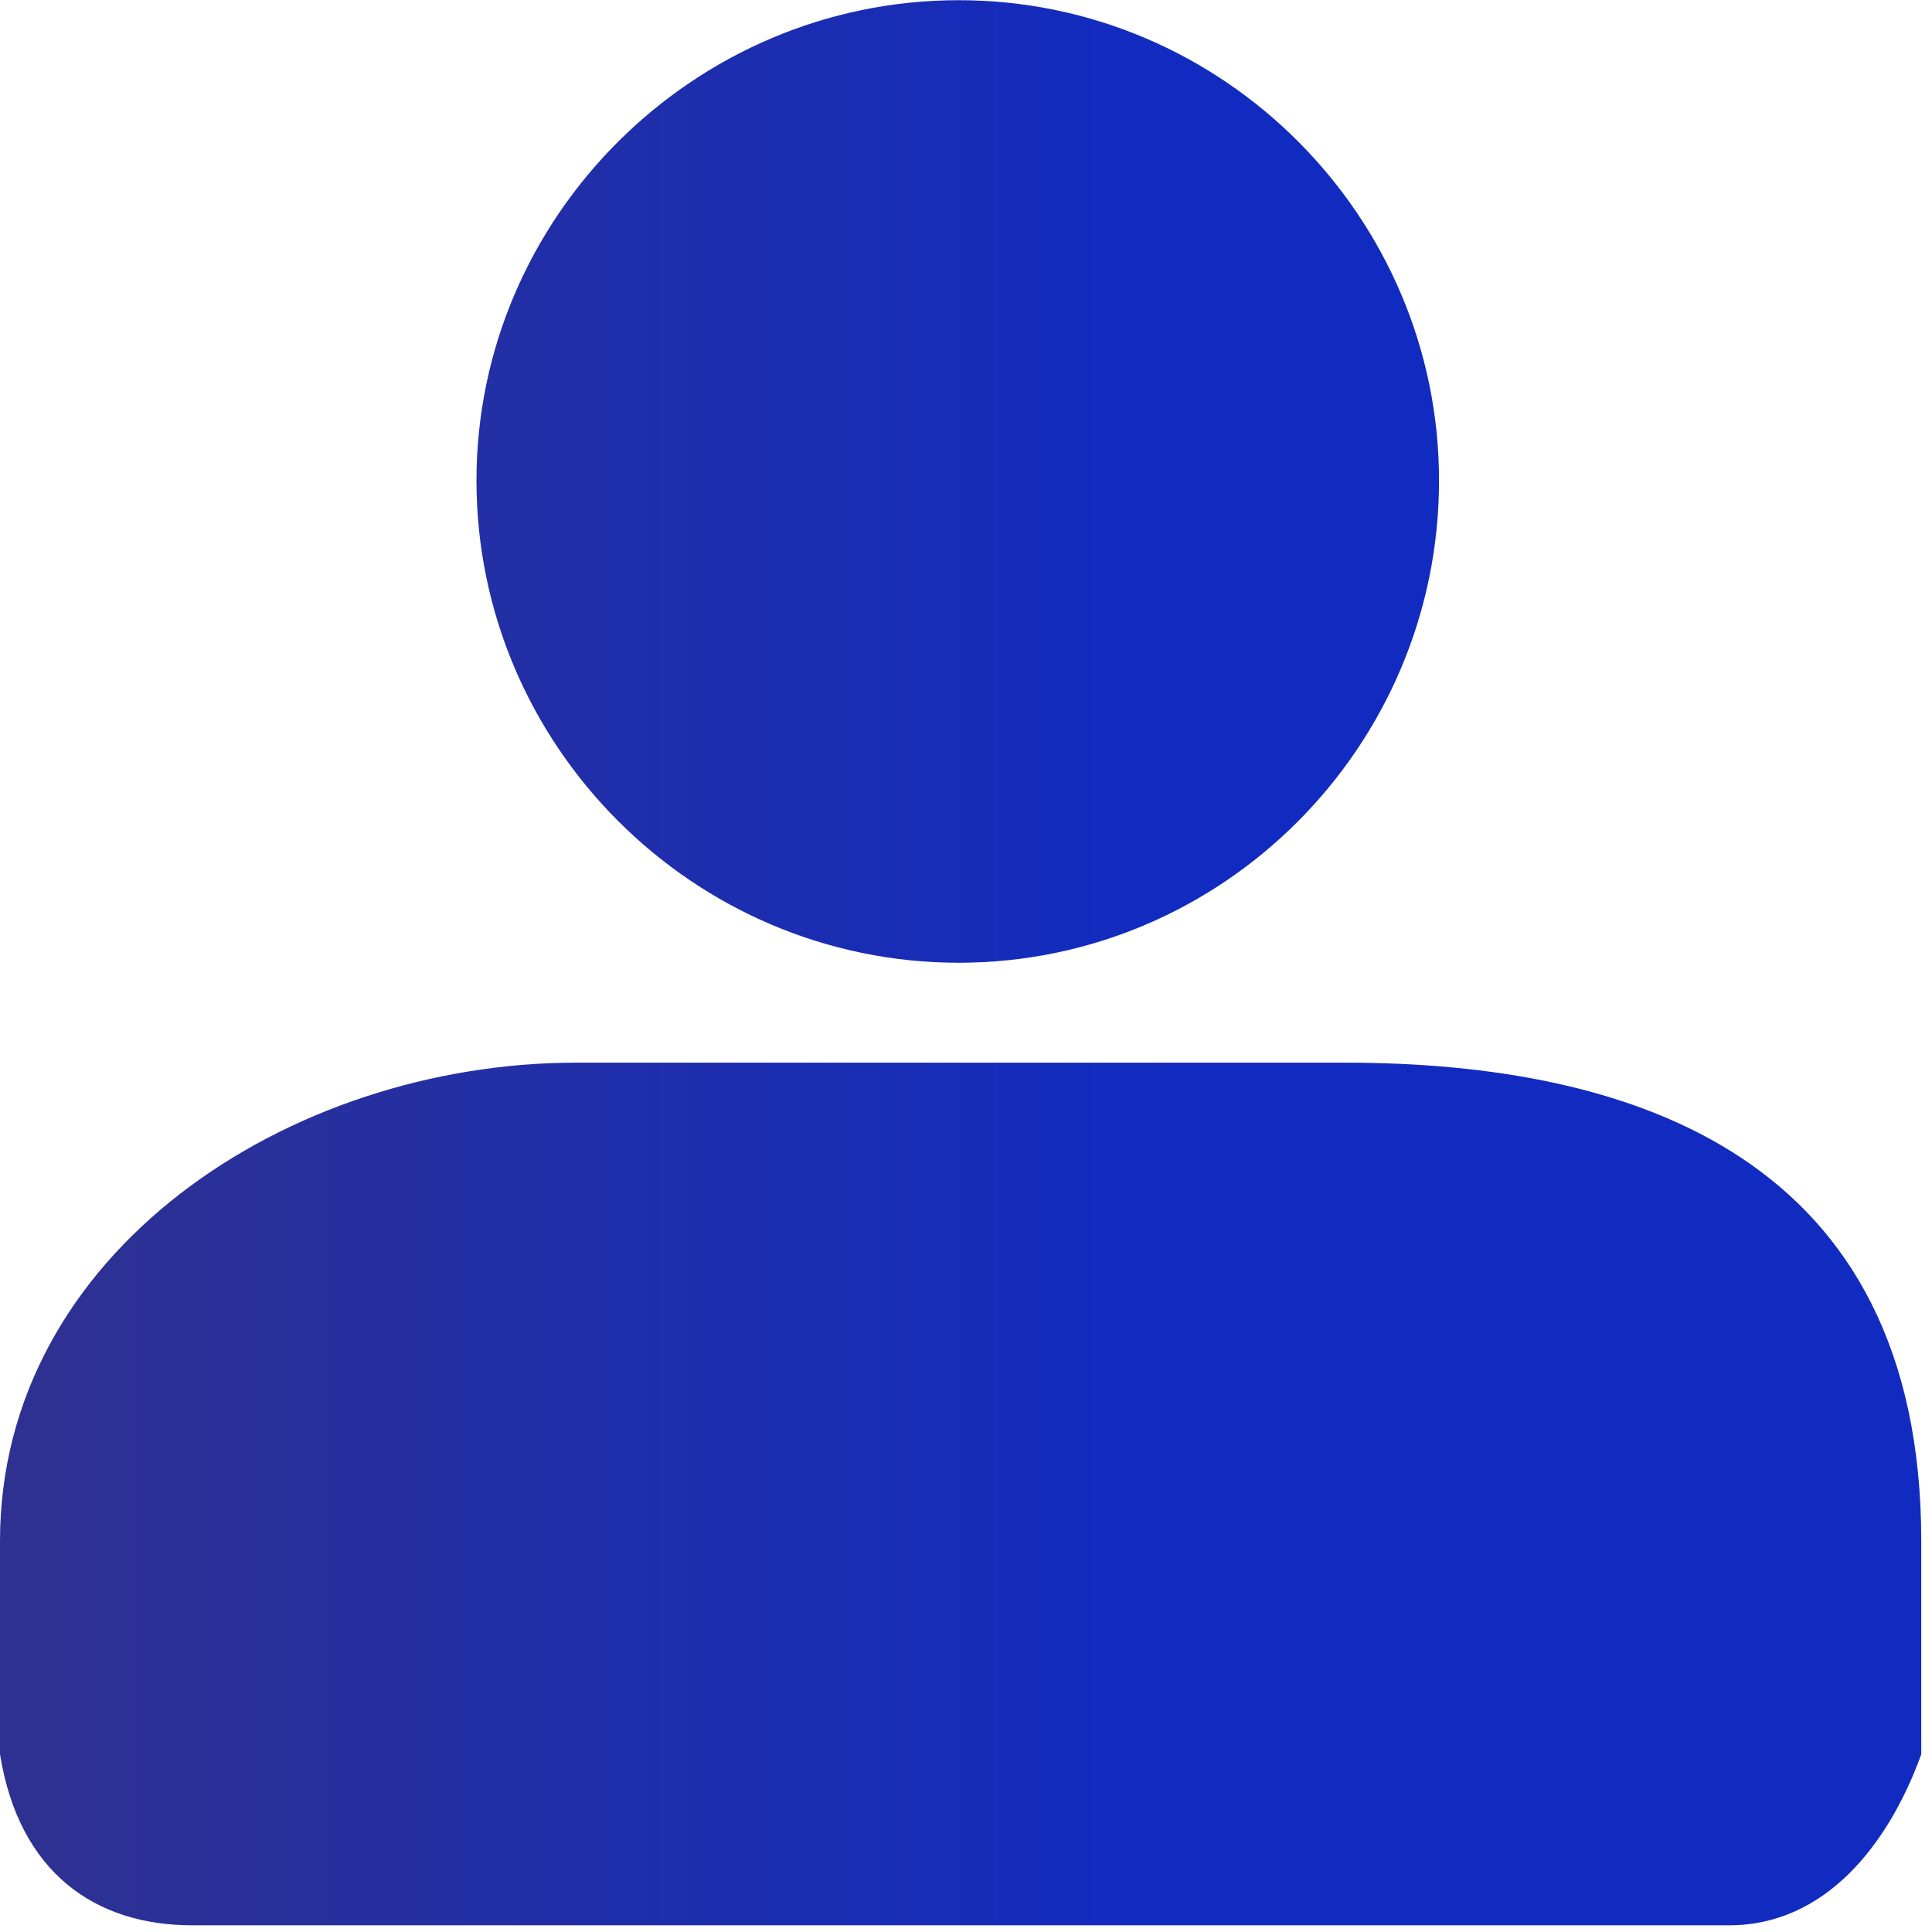 <?xml version="1.0" encoding="UTF-8" standalone="no"?><!DOCTYPE svg PUBLIC "-//W3C//DTD SVG 1.1//EN" "http://www.w3.org/Graphics/SVG/1.1/DTD/svg11.dtd"><svg width="135px" height="135px" version="1.1" xmlns="http://www.w3.org/2000/svg" xmlns:xlink="http://www.w3.org/1999/xlink" xml:space="preserve" xmlns:serif="http://www.serif.com/" style="fill-rule:evenodd;clip-rule:evenodd;stroke-linejoin:round;stroke-miterlimit:2;"><g transform="matrix(0.75,0,0,0.75,0,0)"><g transform="matrix(179,0,0,-179,2.69e-05,89.697)"><path d="M0.248,0.251c0,-0.138 0.113,-0.251 0.251,-0.251c0.138,-0 0.25,0.113 0.25,0.251c0,0.137 -0.112,0.25 -0.25,0.25c-0.138,0 -0.251,-0.113 -0.251,-0.25Zm0.052,-0.303c-0.15,0 -0.3,-0.099 -0.3,-0.249l-0,-0.111c0.01,-0.062 0.05,-0.089 0.1,-0.089l0.8,0c0.05,0 0.083,0.042 0.1,0.089l-0,0.111c0,0.2 -0.15,0.249 -0.3,0.249l-0.4,0Z" style="fill:url(#_Linear1);fill-rule:nonzero;"/></g></g><defs><linearGradient id="_Linear1" x1="0" y1="0" x2="1" y2="0" gradientUnits="userSpaceOnUse" gradientTransform="matrix(1,0,0,-1,0,0)"><stop offset="0" style="stop-color:#2e3192;stop-opacity:1"/><stop offset="0.03" style="stop-color:#2e3192;stop-opacity:1"/><stop offset="0.61" style="stop-color:#112bc1;stop-opacity:1"/><stop offset="1" style="stop-color:#112bc1;stop-opacity:1"/></linearGradient></defs></svg>